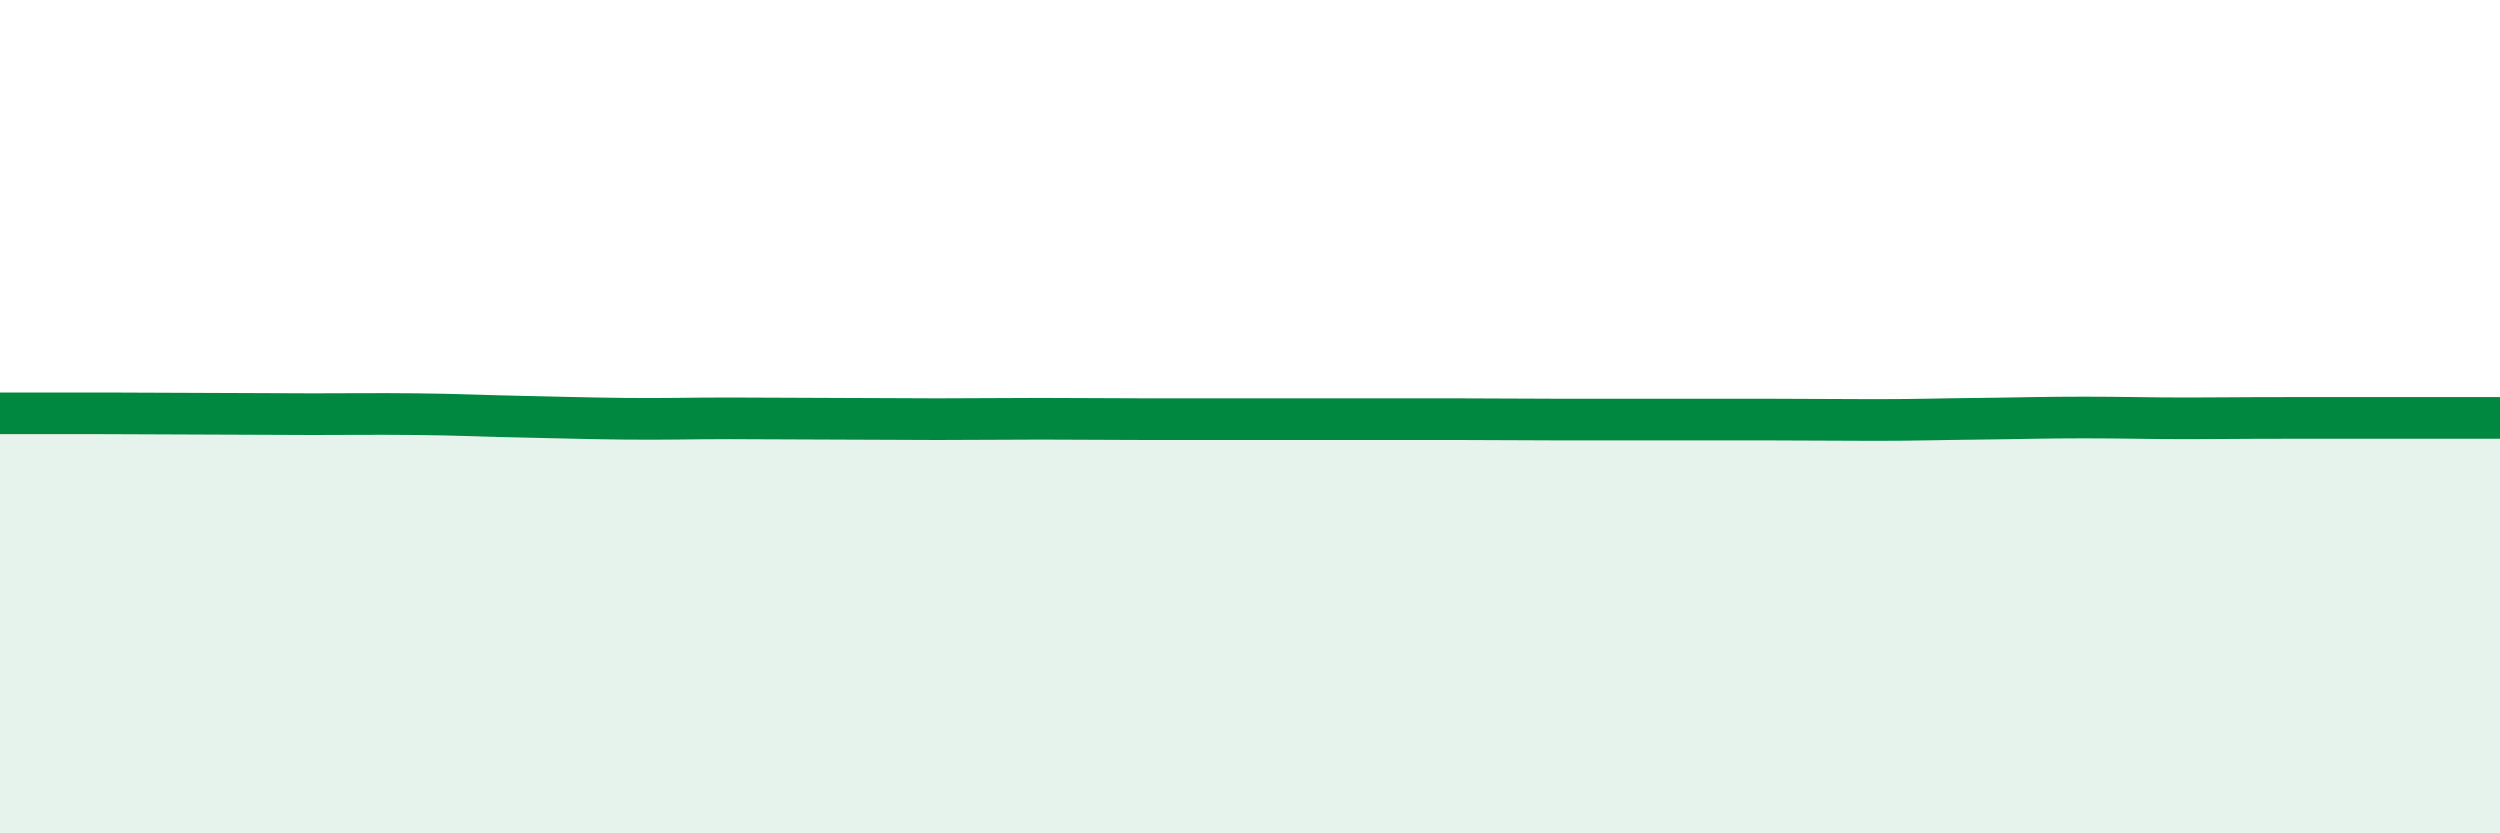 
    <svg width="60" height="20" viewBox="0 0 60 20" xmlns="http://www.w3.org/2000/svg">
      <path
        d="M 0,9.92 C 0.5,9.92 1.5,9.92 2.5,9.92 C 3.5,9.92 4,9.93 5,9.93 C 6,9.93 6.5,9.94 7.5,9.94 C 8.5,9.94 9,9.93 10,9.94 C 11,9.95 11.5,9.98 12.5,10 C 13.5,10.02 14,10.04 15,10.05 C 16,10.06 16.5,10.04 17.5,10.04 C 18.5,10.04 19,10.05 20,10.05 C 21,10.05 21.5,10.06 22.5,10.06 C 23.5,10.06 24,10.05 25,10.05 C 26,10.05 26.5,10.06 27.5,10.06 C 28.5,10.06 29,10.06 30,10.06 C 31,10.06 31.5,10.06 32.5,10.06 C 33.5,10.06 34,10.06 35,10.06 C 36,10.06 36.5,10.07 37.5,10.07 C 38.5,10.07 39,10.07 40,10.07 C 41,10.07 41.5,10.07 42.5,10.07 C 43.5,10.07 44,10.08 45,10.08 C 46,10.08 46.5,10.06 47.5,10.05 C 48.5,10.04 49,10.02 50,10.02 C 51,10.02 51.5,10.04 52.5,10.04 C 53.5,10.04 53.5,10.03 55,10.03 C 56.5,10.03 59,10.03 60,10.03L60 20L0 20Z"
        fill="#008740"
        opacity="0.1"
        stroke-linecap="round"
        stroke-linejoin="round"
      />
      <path
        d="M 0,9.92 C 0.5,9.92 1.5,9.92 2.5,9.92 C 3.5,9.92 4,9.93 5,9.93 C 6,9.93 6.5,9.94 7.5,9.94 C 8.5,9.94 9,9.93 10,9.94 C 11,9.95 11.5,9.98 12.5,10 C 13.5,10.02 14,10.04 15,10.05 C 16,10.06 16.5,10.04 17.5,10.04 C 18.5,10.04 19,10.05 20,10.05 C 21,10.05 21.5,10.06 22.5,10.06 C 23.5,10.06 24,10.05 25,10.05 C 26,10.05 26.5,10.06 27.5,10.06 C 28.5,10.06 29,10.06 30,10.06 C 31,10.06 31.5,10.06 32.5,10.06 C 33.5,10.06 34,10.06 35,10.06 C 36,10.06 36.5,10.07 37.5,10.07 C 38.5,10.07 39,10.07 40,10.07 C 41,10.07 41.5,10.07 42.5,10.07 C 43.5,10.07 44,10.08 45,10.08 C 46,10.08 46.5,10.06 47.5,10.05 C 48.5,10.04 49,10.02 50,10.02 C 51,10.02 51.5,10.04 52.5,10.04 C 53.5,10.04 53.5,10.03 55,10.03 C 56.5,10.03 59,10.03 60,10.03"
        stroke="#008740"
        stroke-width="1"
        fill="none"
        stroke-linecap="round"
        stroke-linejoin="round"
      />
    </svg>
  